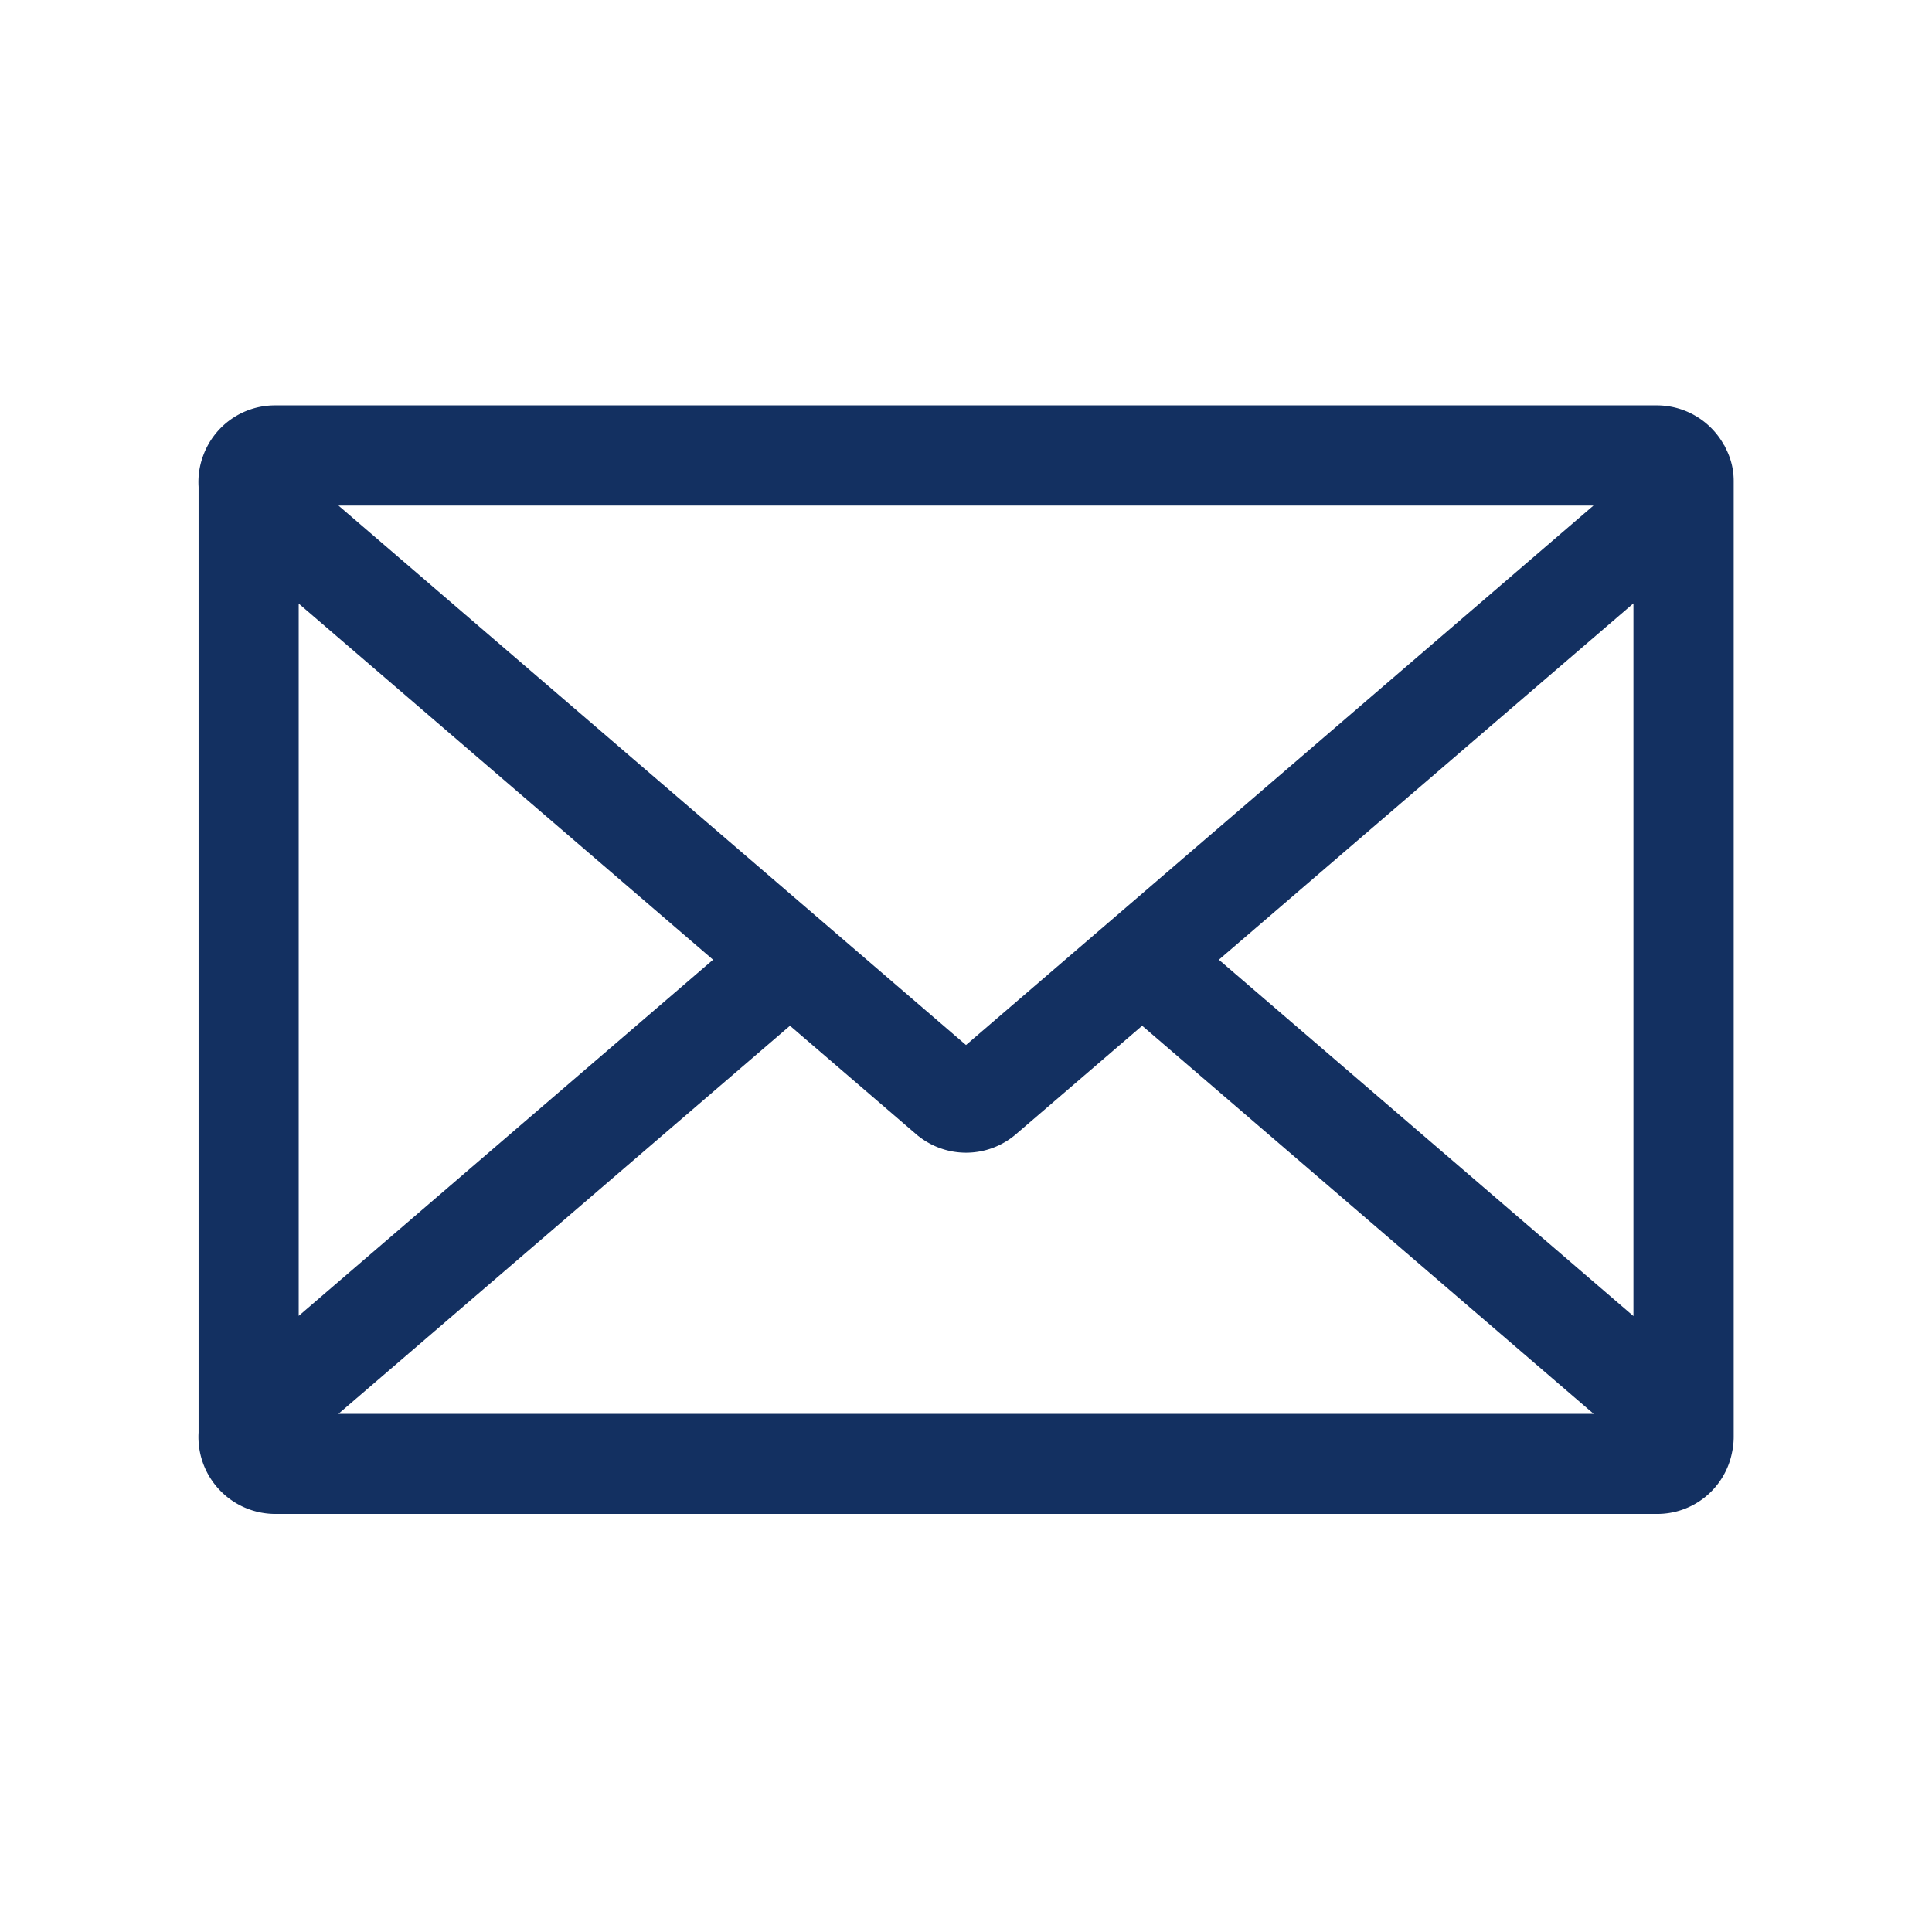 <svg width="28" height="28" viewBox="0 0 28 28" fill="none" xmlns="http://www.w3.org/2000/svg"><path d="M24.91 6.578a.988.988 0 00-.9-.578H3.989a.982.982 0 00-.926.644.966.966 0 00-.06.407v13.714a.99.99 0 00.987 1.051h20.02a.979.979 0 00.97-.795.944.944 0 00.021-.199V6.974a.899.899 0 00-.09-.396zm-1.479.624L14 15.31 4.568 7.202h18.863zM4.204 8.475l6.322 5.434-6.322 5.434V8.475zm.364 12.14l6.881-5.914 1.908 1.64a.985.985 0 001.288 0l1.908-1.64 6.881 5.915H4.568zm19.23-1.269l-6.325-5.437 6.325-5.437v10.874z" fill="#133061" stroke="#133061" stroke-width=".25"/></svg>